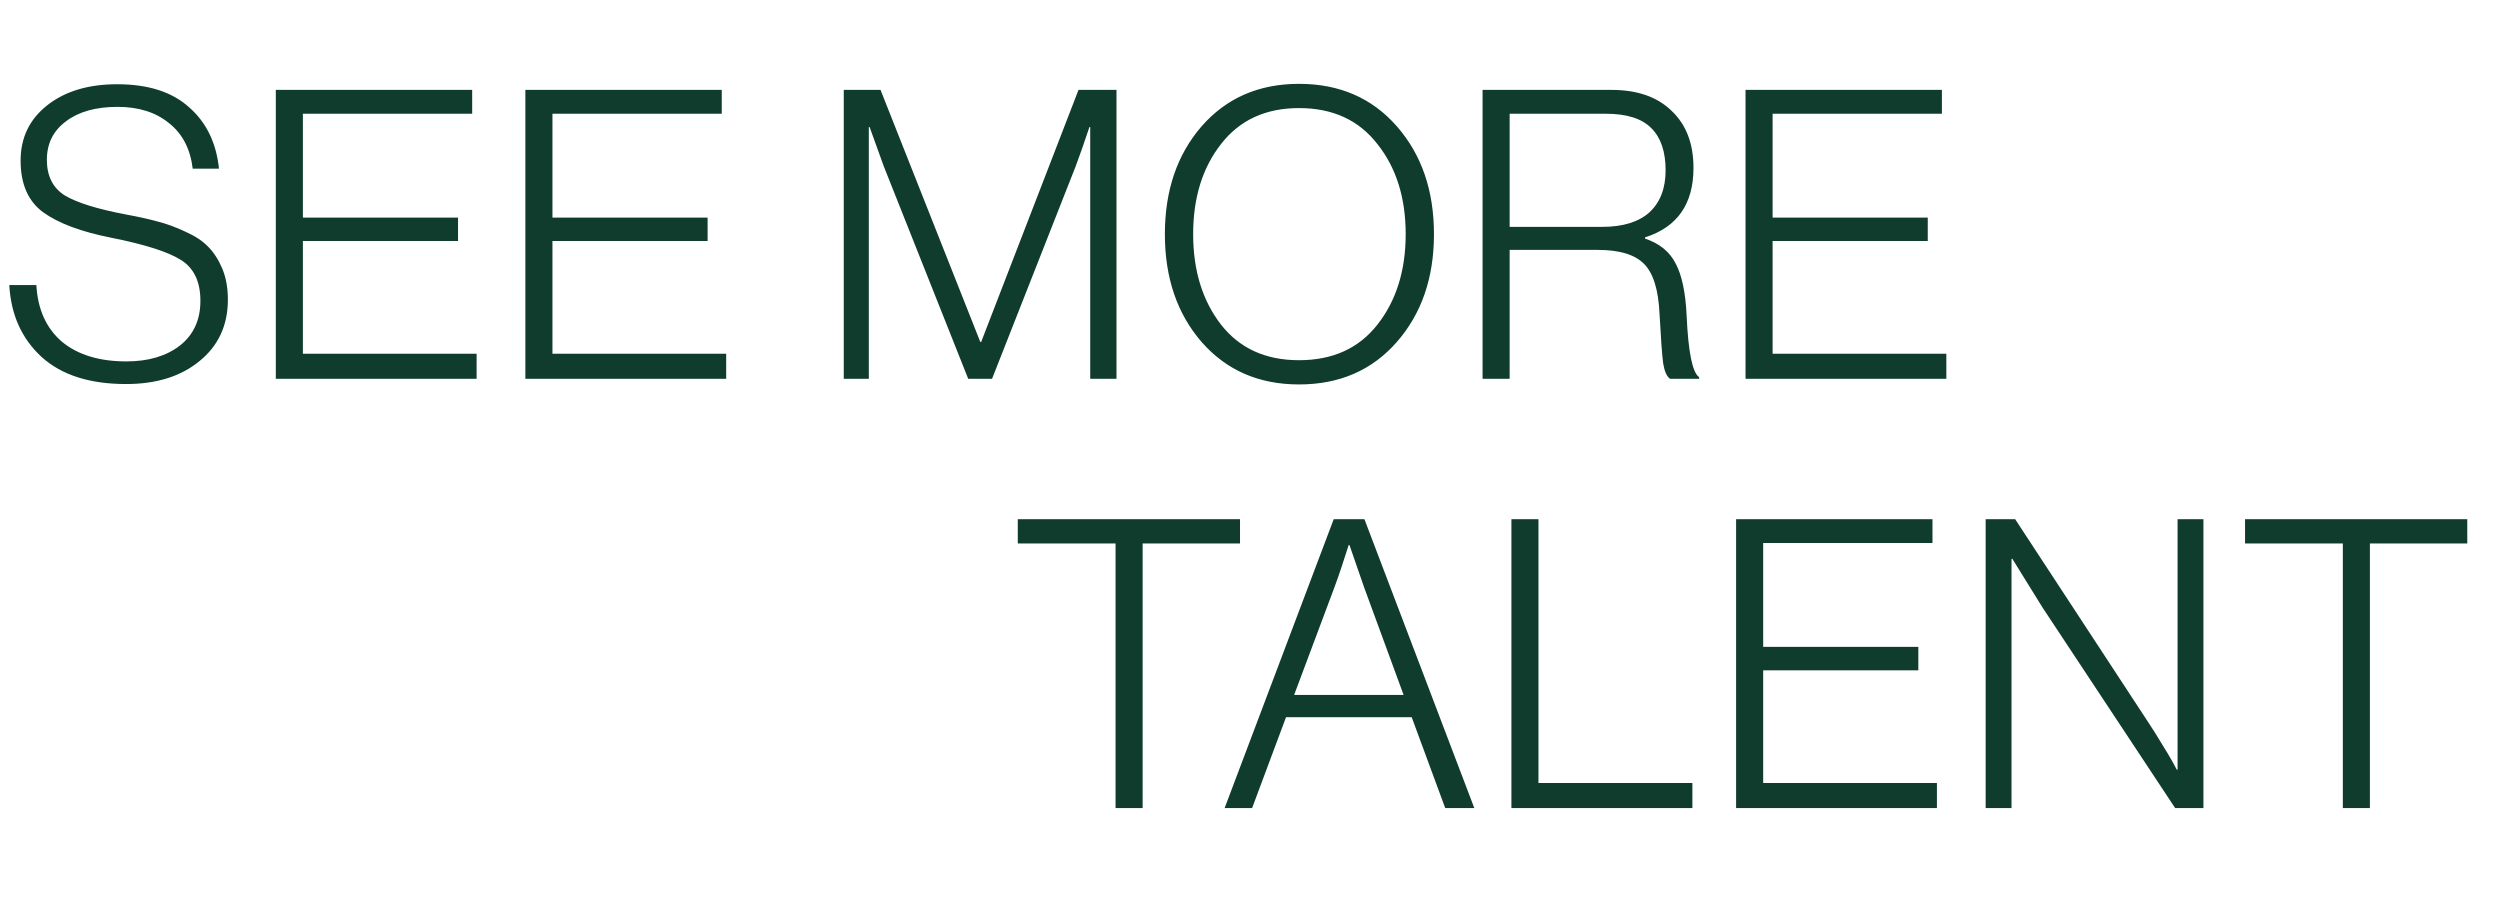 <svg width="99" height="36" viewBox="0 0 99 36" fill="none" xmlns="http://www.w3.org/2000/svg">
<path d="M4.992 15.208C3.552 15.208 2.437 14.851 1.648 14.136C0.859 13.411 0.432 12.461 0.368 11.288H1.44C1.493 12.248 1.829 12.995 2.448 13.528C3.077 14.051 3.931 14.312 5.008 14.312C5.872 14.312 6.576 14.104 7.12 13.688C7.664 13.261 7.936 12.669 7.936 11.912C7.936 11.155 7.68 10.616 7.168 10.296C6.667 9.976 5.749 9.683 4.416 9.416C3.221 9.181 2.32 8.845 1.712 8.408C1.115 7.971 0.816 7.288 0.816 6.36C0.816 5.453 1.168 4.723 1.872 4.168C2.576 3.613 3.499 3.336 4.64 3.336C5.867 3.336 6.816 3.64 7.488 4.248C8.171 4.845 8.565 5.656 8.672 6.68H7.632C7.536 5.891 7.221 5.288 6.688 4.872C6.165 4.445 5.488 4.232 4.656 4.232C3.792 4.232 3.109 4.424 2.608 4.808C2.107 5.181 1.856 5.688 1.856 6.328C1.856 6.968 2.091 7.437 2.56 7.736C3.04 8.024 3.84 8.275 4.96 8.488C5.483 8.584 5.915 8.68 6.256 8.776C6.597 8.861 6.96 8.995 7.344 9.176C7.728 9.347 8.027 9.544 8.24 9.768C8.464 9.992 8.651 10.28 8.8 10.632C8.949 10.984 9.024 11.395 9.024 11.864C9.024 12.877 8.651 13.688 7.904 14.296C7.168 14.904 6.197 15.208 4.992 15.208ZM10.922 15V3.56H18.698V4.504H11.994V8.616H18.138V9.544H11.994V14.008H18.874V15H10.922ZM20.805 15V3.56H28.581V4.504H21.877V8.616H28.021V9.544H21.877V14.008H28.757V15H20.805ZM33.413 15V3.56H34.869L38.821 13.544H38.853L42.709 3.56H44.213V15H43.173V5.032H43.141C42.939 5.64 42.757 6.157 42.597 6.584L39.285 15H38.341L34.997 6.584L34.437 5.032H34.405V15H33.413ZM51.441 14.264C52.775 14.264 53.809 13.795 54.545 12.856C55.292 11.907 55.665 10.712 55.665 9.272C55.665 7.832 55.292 6.643 54.545 5.704C53.809 4.755 52.775 4.28 51.441 4.28C50.118 4.28 49.089 4.755 48.353 5.704C47.617 6.643 47.249 7.832 47.249 9.272C47.249 10.712 47.617 11.907 48.353 12.856C49.089 13.795 50.118 14.264 51.441 14.264ZM51.441 15.224C49.852 15.224 48.566 14.664 47.585 13.544C46.614 12.424 46.129 11 46.129 9.272C46.129 7.544 46.614 6.12 47.585 5C48.566 3.88 49.852 3.32 51.441 3.32C53.041 3.32 54.332 3.88 55.313 5C56.294 6.12 56.785 7.544 56.785 9.272C56.785 11 56.294 12.424 55.313 13.544C54.332 14.664 53.041 15.224 51.441 15.224ZM58.71 15V3.56H63.814C64.838 3.56 65.632 3.837 66.198 4.392C66.774 4.936 67.062 5.688 67.062 6.648C67.062 8.077 66.422 8.995 65.142 9.4V9.448C65.718 9.64 66.123 9.971 66.358 10.44C66.603 10.899 66.747 11.581 66.79 12.488C66.854 13.939 67.019 14.755 67.286 14.936V15H66.134C66.006 14.915 65.915 14.712 65.862 14.392C65.819 14.072 65.771 13.421 65.718 12.44C65.675 11.469 65.467 10.803 65.094 10.44C64.731 10.077 64.123 9.896 63.27 9.896H59.782V15H58.71ZM59.782 8.984H63.446C64.267 8.984 64.891 8.792 65.318 8.408C65.744 8.013 65.958 7.459 65.958 6.744C65.958 6.008 65.771 5.453 65.398 5.08C65.024 4.696 64.422 4.504 63.59 4.504H59.782V8.984ZM69.123 15V3.56H76.899V4.504H70.195V8.616H76.339V9.544H70.195V14.008H77.075V15H69.123Z" fill="#0F3C2C"/>
<path d="M44.176 32V21.52H40.304V20.56H49.104V21.52H45.248V32H44.176ZM48.495 32L52.815 20.56H54.031L58.383 32H57.231L55.903 28.4H50.927L49.583 32H48.495ZM51.247 27.52H55.583L54.015 23.248L53.439 21.584H53.407C53.204 22.235 53.017 22.789 52.847 23.248L51.247 27.52ZM59.852 32V20.56H60.923V31.008H67.019V32H59.852ZM68.75 32V20.56H76.526V21.504H69.822V25.616H75.966V26.544H69.822V31.008H76.702V32H68.75ZM78.632 32V20.56H79.8L85.064 28.592C85.235 28.848 85.416 29.136 85.608 29.456C85.8 29.765 85.95 30.016 86.056 30.208L86.2 30.48H86.232V20.56H87.256V32H86.136L80.888 24.064L79.688 22.128H79.656V32H78.632ZM92.776 32V21.52H88.904V20.56H97.704V21.52H93.848V32H92.776Z" fill="#0F3C2C"/>
</svg>
